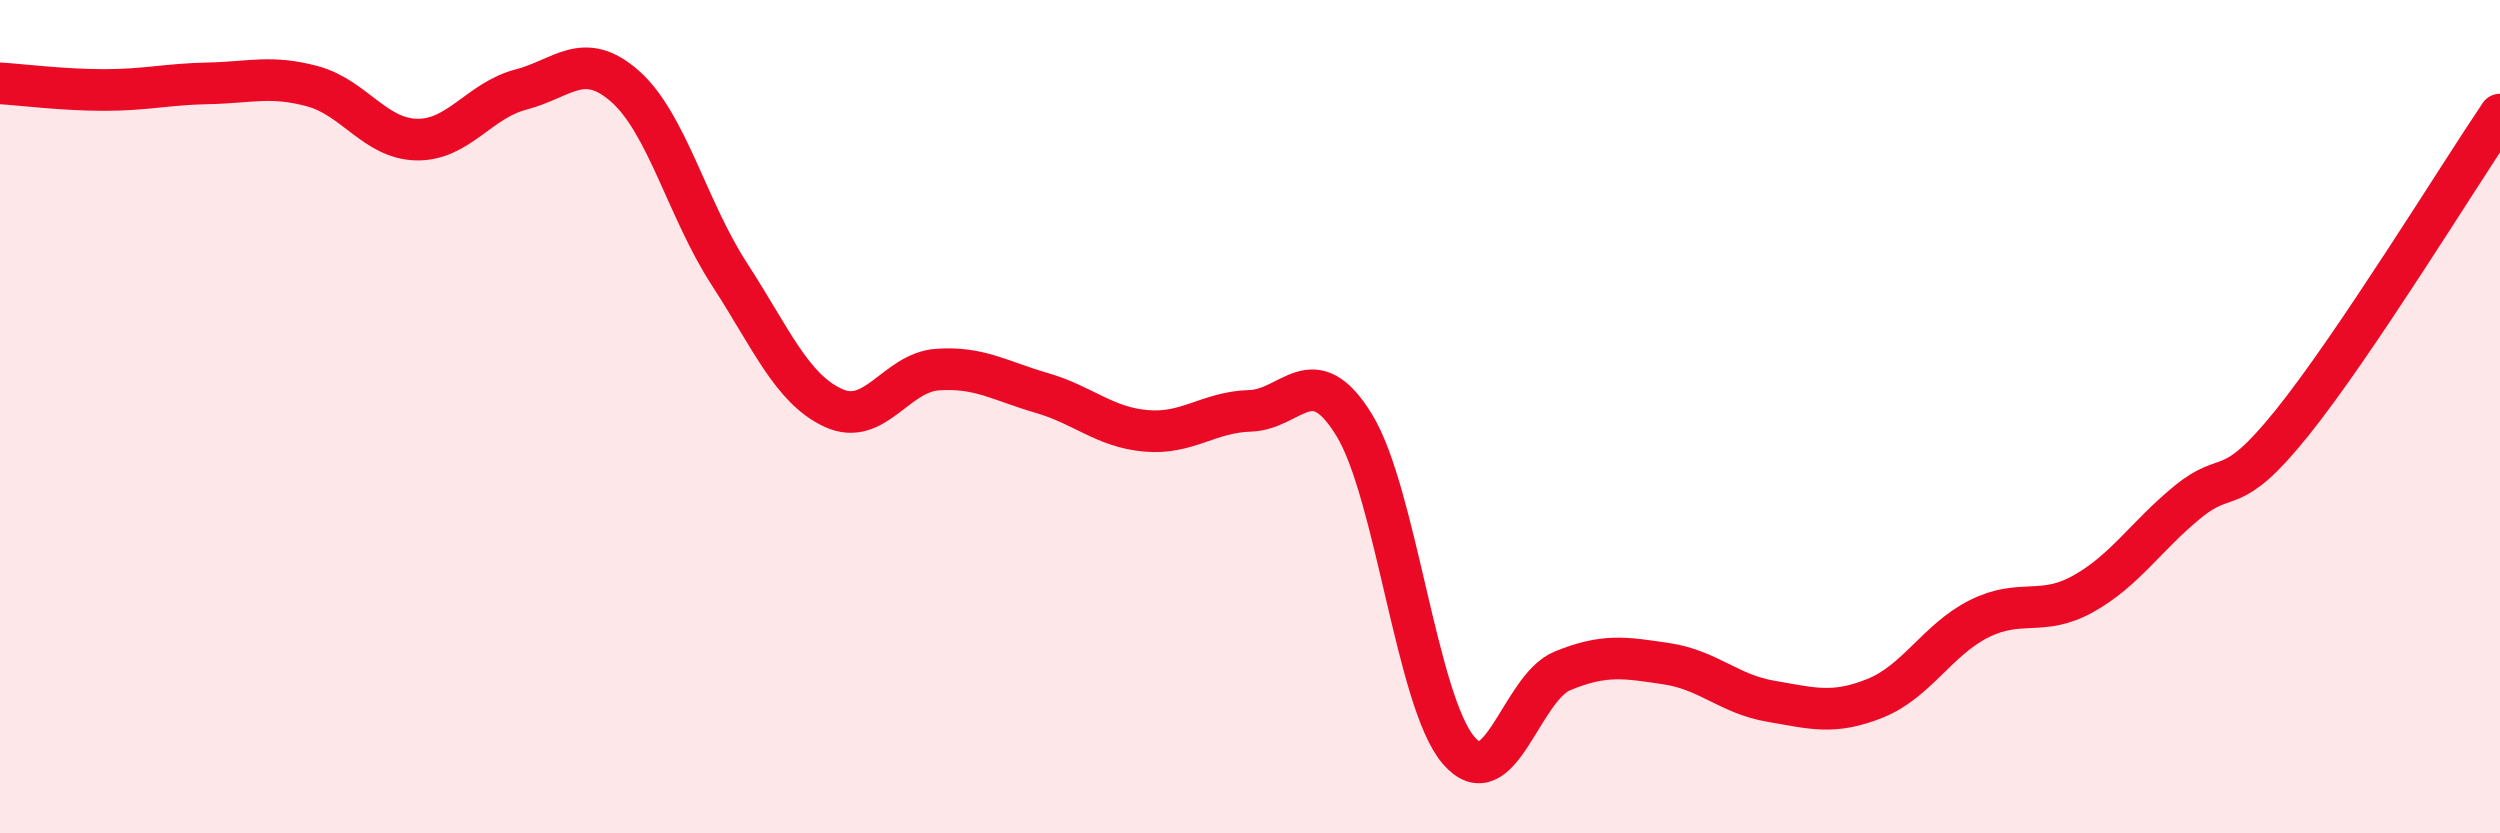 
    <svg width="60" height="20" viewBox="0 0 60 20" xmlns="http://www.w3.org/2000/svg">
      <path
        d="M 0,2 C 0.5,2.03 1.5,2.16 2.5,2.16 C 3.5,2.16 4,2.02 5,2 C 6,1.98 6.5,1.8 7.5,2.07 C 8.5,2.34 9,3.33 10,3.35 C 11,3.37 11.5,2.41 12.5,2.15 C 13.5,1.89 14,1.19 15,2.07 C 16,2.95 16.5,5.03 17.5,6.57 C 18.5,8.11 19,9.33 20,9.79 C 21,10.25 21.5,8.94 22.5,8.87 C 23.5,8.8 24,9.14 25,9.43 C 26,9.72 26.5,10.25 27.5,10.34 C 28.5,10.43 29,9.89 30,9.86 C 31,9.83 31.5,8.57 32.5,10.2 C 33.5,11.83 34,16.82 35,18 C 36,19.18 36.5,16.51 37.5,16.1 C 38.5,15.69 39,15.78 40,15.93 C 41,16.08 41.5,16.66 42.5,16.83 C 43.5,17 44,17.16 45,16.76 C 46,16.36 46.5,15.35 47.5,14.85 C 48.5,14.35 49,14.81 50,14.25 C 51,13.69 51.5,12.87 52.5,12.05 C 53.5,11.23 53.5,12.02 55,10.16 C 56.5,8.3 59,4.23 60,2.75L60 20L0 20Z"
        fill="#EB0A25"
        opacity="0.1"
        stroke-linecap="round"
        stroke-linejoin="round"
      />
      <path
        d="M 0,2 C 0.5,2.03 1.5,2.16 2.5,2.16 C 3.5,2.16 4,2.02 5,2 C 6,1.98 6.5,1.8 7.5,2.07 C 8.5,2.34 9,3.33 10,3.35 C 11,3.37 11.5,2.41 12.5,2.15 C 13.5,1.89 14,1.19 15,2.07 C 16,2.95 16.5,5.03 17.5,6.57 C 18.5,8.11 19,9.33 20,9.79 C 21,10.25 21.5,8.94 22.5,8.87 C 23.5,8.8 24,9.14 25,9.43 C 26,9.72 26.5,10.25 27.5,10.34 C 28.5,10.43 29,9.89 30,9.86 C 31,9.83 31.5,8.57 32.5,10.2 C 33.5,11.83 34,16.82 35,18 C 36,19.18 36.5,16.51 37.5,16.1 C 38.5,15.69 39,15.78 40,15.93 C 41,16.08 41.5,16.66 42.5,16.83 C 43.5,17 44,17.16 45,16.76 C 46,16.36 46.5,15.35 47.5,14.85 C 48.5,14.35 49,14.81 50,14.25 C 51,13.69 51.5,12.87 52.5,12.05 C 53.5,11.23 53.5,12.02 55,10.16 C 56.5,8.3 59,4.23 60,2.75"
        stroke="#EB0A25"
        stroke-width="1"
        fill="none"
        stroke-linecap="round"
        stroke-linejoin="round"
      />
    </svg>
  